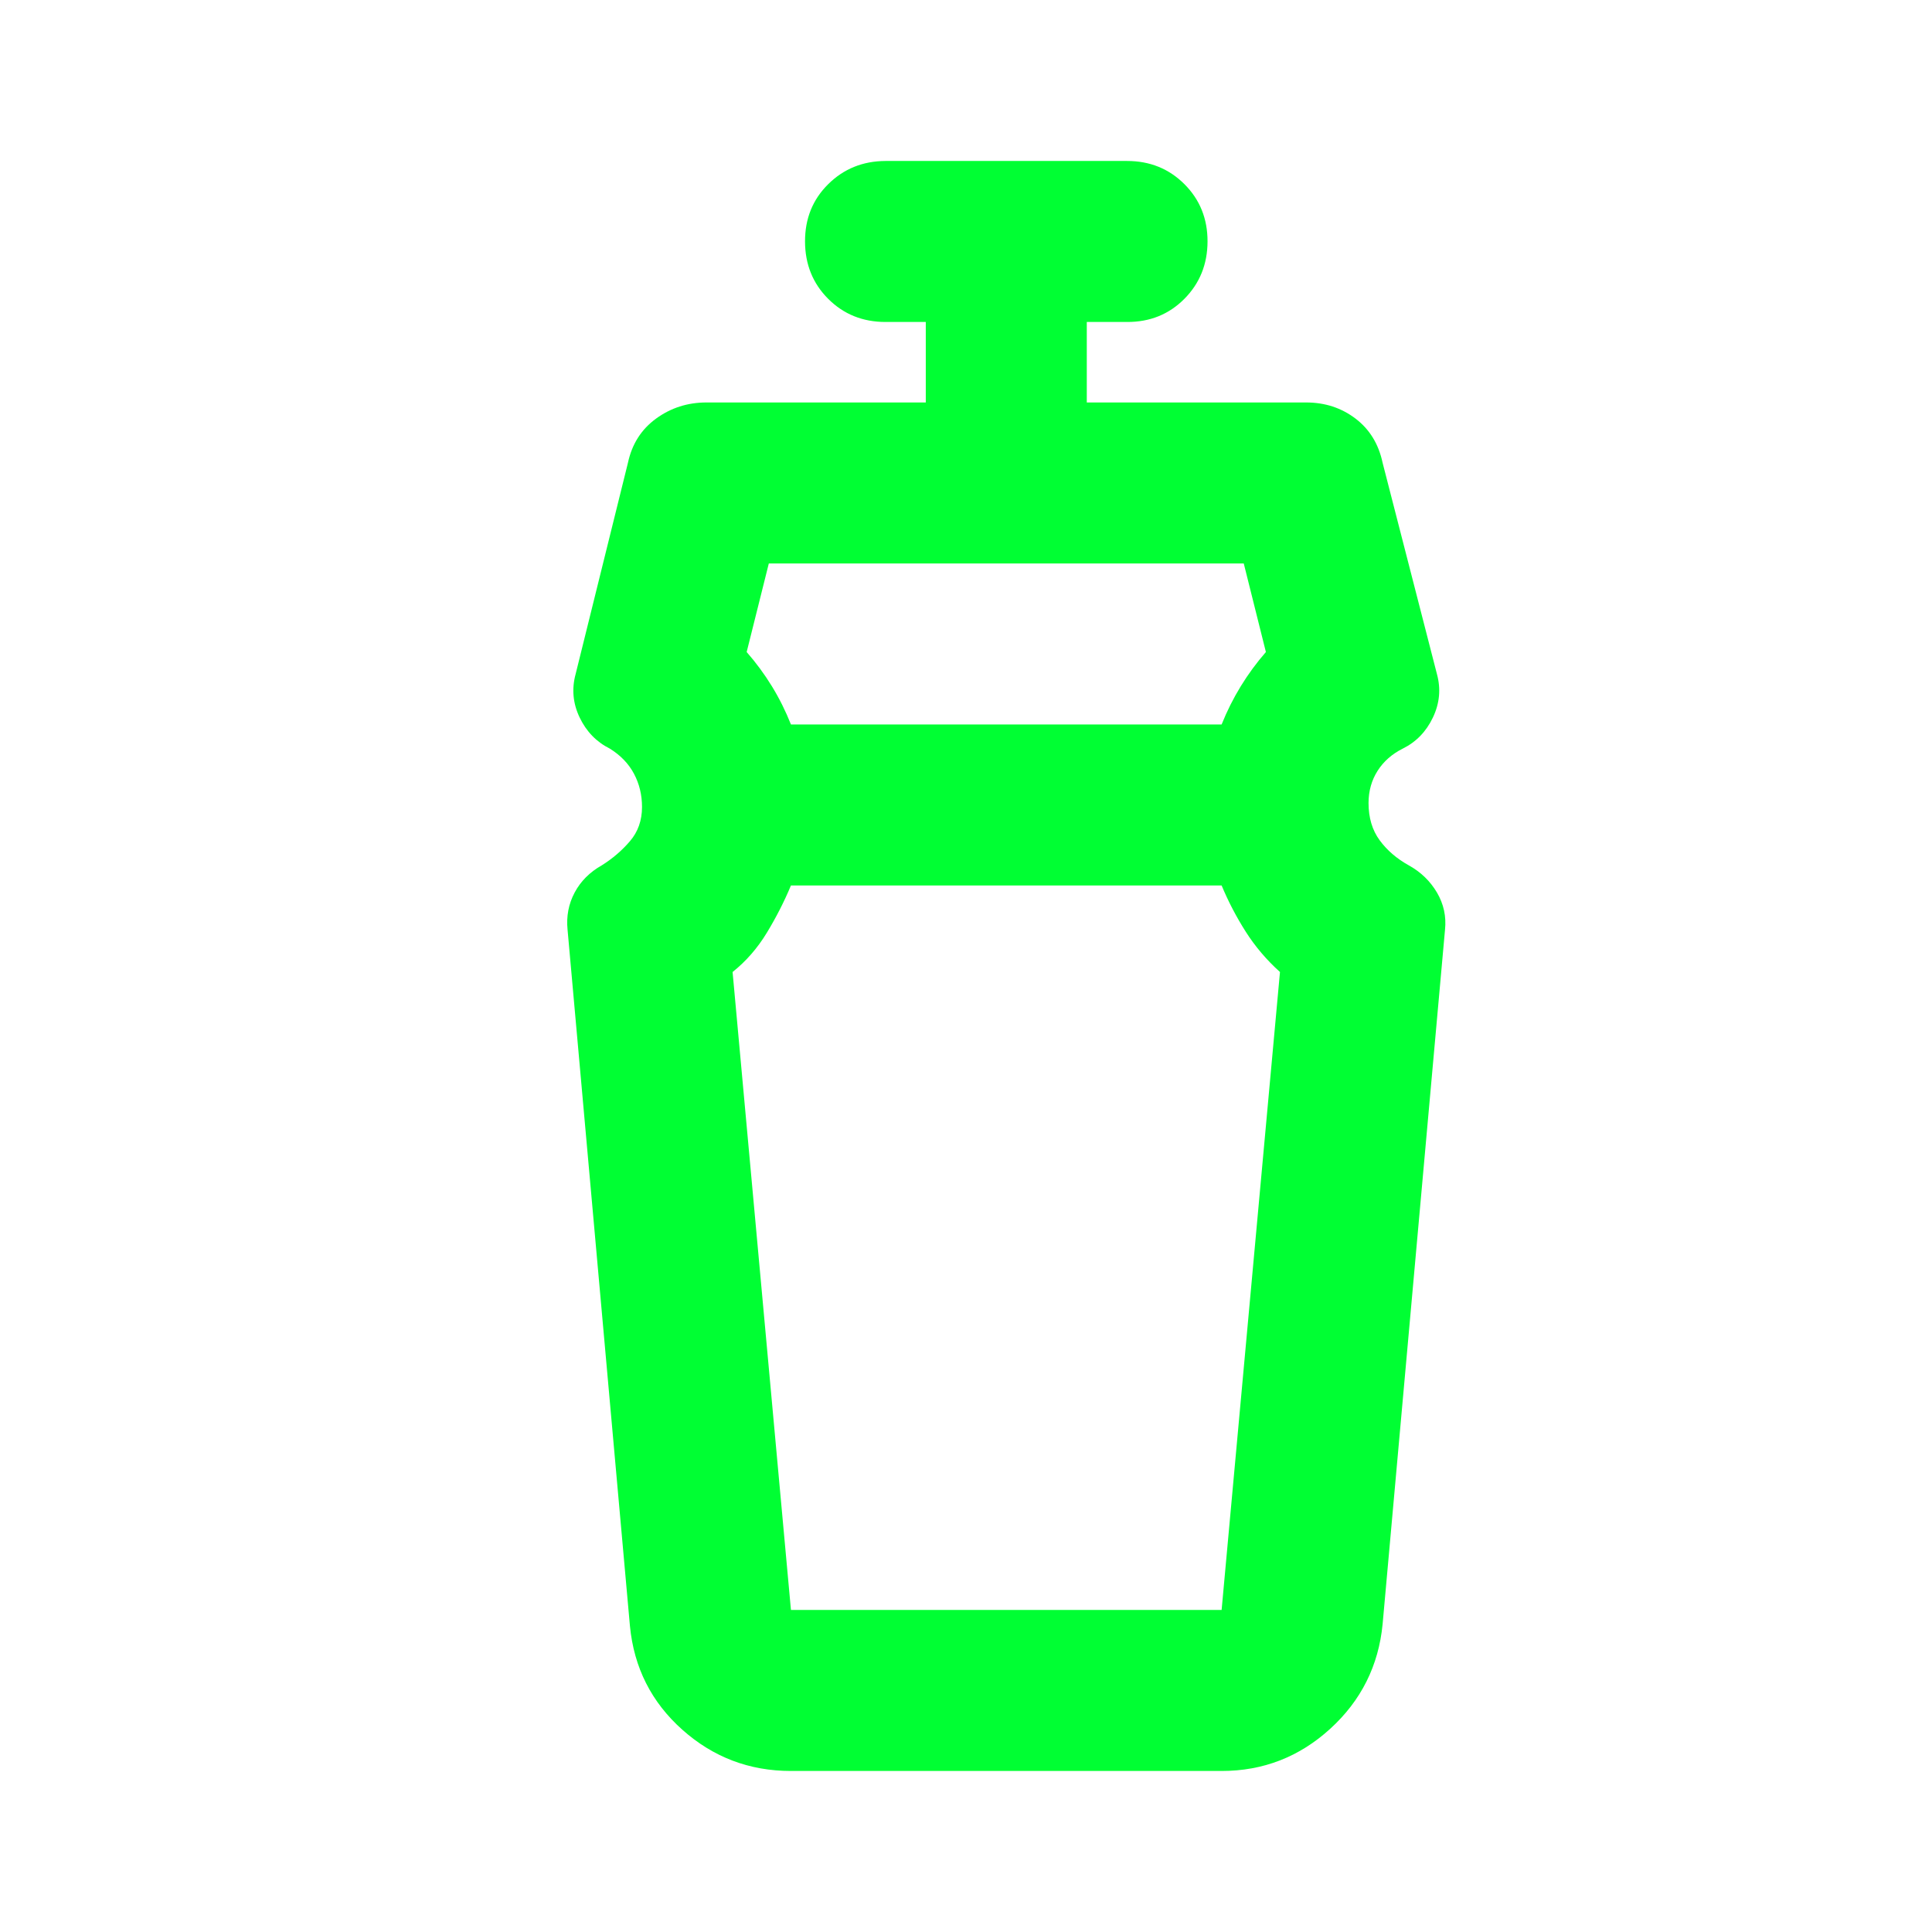 <svg width="173" height="173" viewBox="0 0 173 173" fill="none" xmlns="http://www.w3.org/2000/svg">
<path d="M109.389 79.289H70.825C70.224 80.731 69.503 82.144 68.662 83.528C67.821 84.912 66.8 86.082 65.599 87.038L70.825 144.164H109.389L114.615 87.038C113.414 85.957 112.393 84.755 111.552 83.434C110.711 82.112 109.99 80.731 109.389 79.289ZM68.843 50.456L66.86 58.385C67.701 59.346 68.453 60.367 69.117 61.448C69.78 62.53 70.349 63.671 70.825 64.872H109.389C109.87 63.671 110.442 62.53 111.105 61.448C111.768 60.367 112.518 59.346 113.354 58.385L111.372 50.456H68.843ZM70.825 158.581C67.1 158.581 63.857 157.348 61.094 154.883C58.33 152.418 56.769 149.325 56.408 145.606L50.822 83.254C50.702 82.052 50.913 80.942 51.456 79.923C51.999 78.905 52.809 78.093 53.885 77.487C54.846 76.886 55.687 76.165 56.408 75.325C57.129 74.484 57.489 73.462 57.489 72.261C57.489 71.18 57.249 70.187 56.769 69.284C56.288 68.38 55.567 67.631 54.606 67.035C53.405 66.434 52.504 65.504 51.903 64.245C51.302 62.986 51.182 61.694 51.542 60.367L56.228 41.445C56.588 39.763 57.429 38.442 58.751 37.481C60.072 36.52 61.574 36.039 63.256 36.039H82.899V28.831H79.295C77.252 28.831 75.541 28.141 74.162 26.762C72.783 25.383 72.091 23.67 72.086 21.622C72.082 19.575 72.773 17.864 74.162 16.49C75.551 15.116 77.262 14.424 79.295 14.414H100.92C102.962 14.414 104.675 15.106 106.059 16.49C107.443 17.874 108.133 19.585 108.128 21.622C108.123 23.66 107.431 25.373 106.052 26.762C104.673 28.151 102.962 28.84 100.92 28.831H97.316V36.039H116.958C118.64 36.039 120.113 36.52 121.377 37.481C122.641 38.442 123.45 39.763 123.806 41.445L128.672 60.367C129.032 61.689 128.912 62.981 128.311 64.245C127.711 65.509 126.81 66.439 125.608 67.035C124.647 67.516 123.897 68.176 123.359 69.017C122.821 69.858 122.549 70.819 122.545 71.9C122.545 73.222 122.876 74.335 123.539 75.238C124.203 76.141 125.072 76.891 126.149 77.487C127.225 78.083 128.066 78.895 128.672 79.923C129.277 80.952 129.517 82.062 129.393 83.254L123.806 145.426C123.446 149.15 121.884 152.273 119.121 154.796C116.357 157.319 113.114 158.581 109.389 158.581H70.825Z" fill="#00FF33"/>
</svg>
